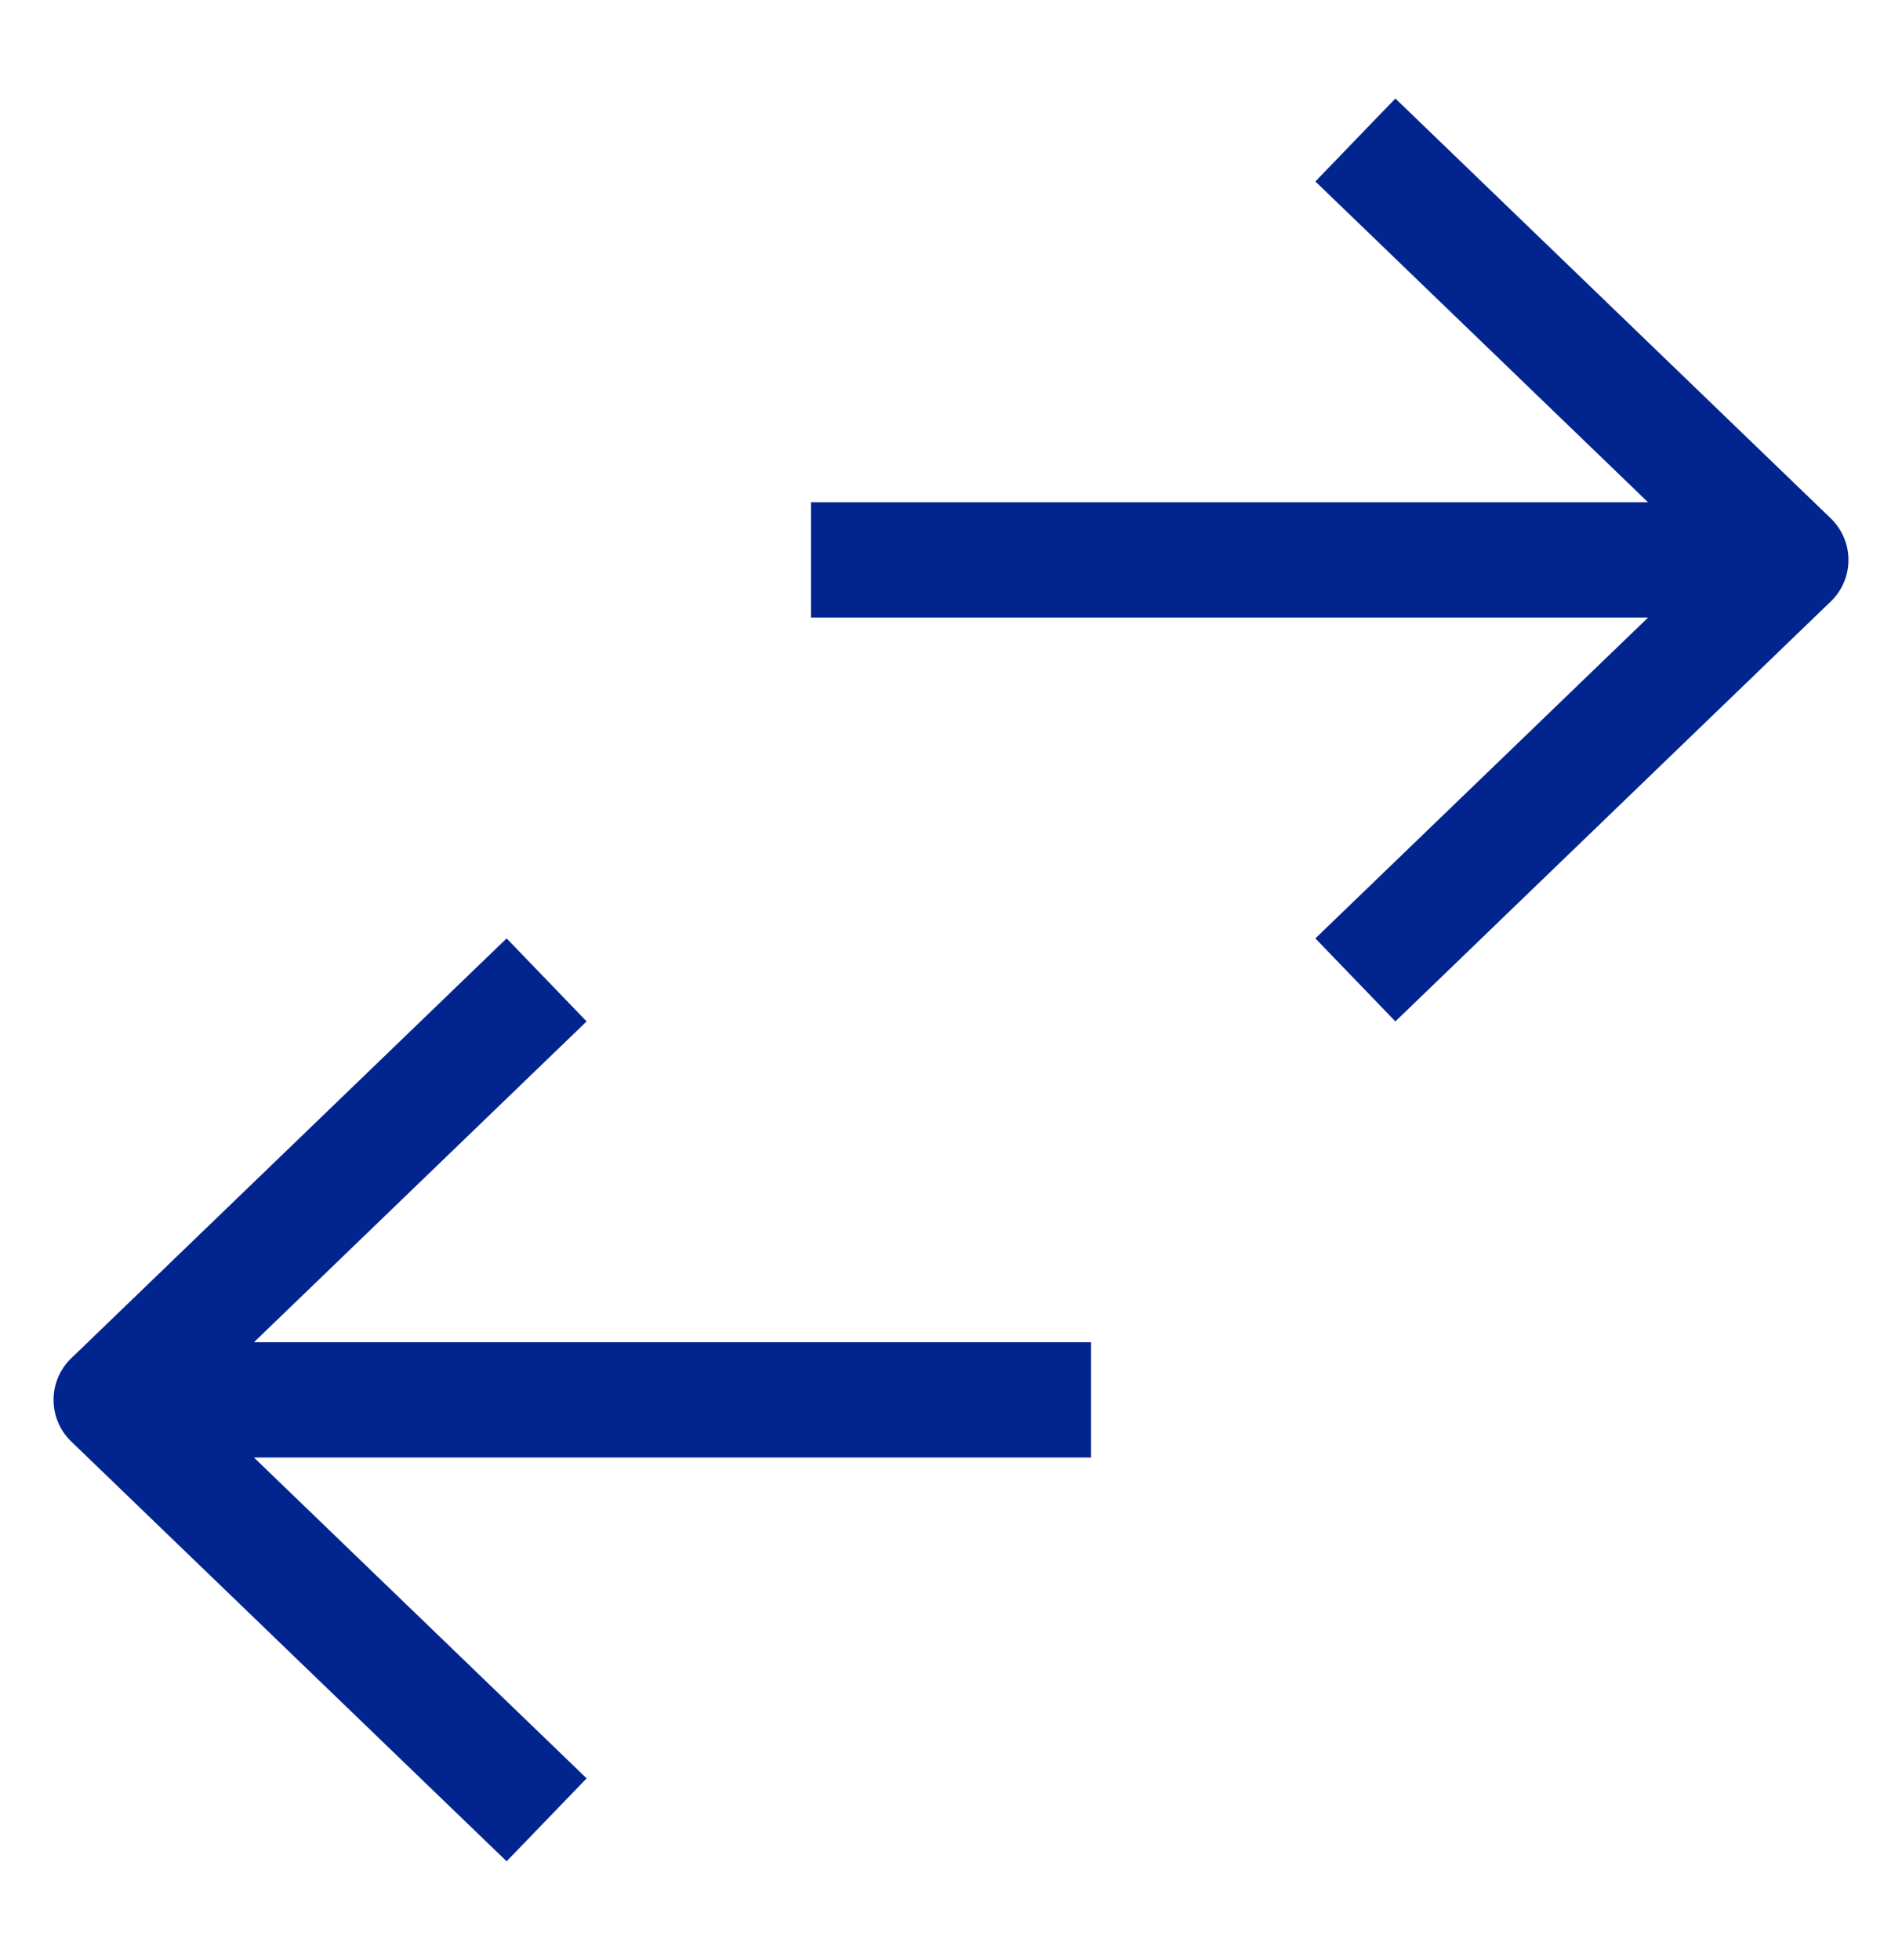 <svg width="33" height="34" viewBox="0 0 33 34" fill="none" xmlns="http://www.w3.org/2000/svg">
<path fill-rule="evenodd" clip-rule="evenodd" d="M24.21 1.709L31.765 8.994C31.961 9.183 32.071 9.443 32.071 9.714C32.071 9.986 31.961 10.246 31.765 10.434L24.21 17.72L22.822 16.28L28.594 10.714H14.071V8.714H28.594L22.822 3.148L24.21 1.709Z" fill="#01248E"/>
<path fill-rule="evenodd" clip-rule="evenodd" d="M8.79 32.291L1.234 25.006C1.039 24.817 0.929 24.557 0.929 24.286C0.929 24.014 1.039 23.754 1.234 23.566L8.79 16.28L10.178 17.72L4.406 23.286L18.929 23.286L18.929 25.286L4.406 25.286L10.178 30.852L8.79 32.291Z" fill="#01248E"/>
</svg>
